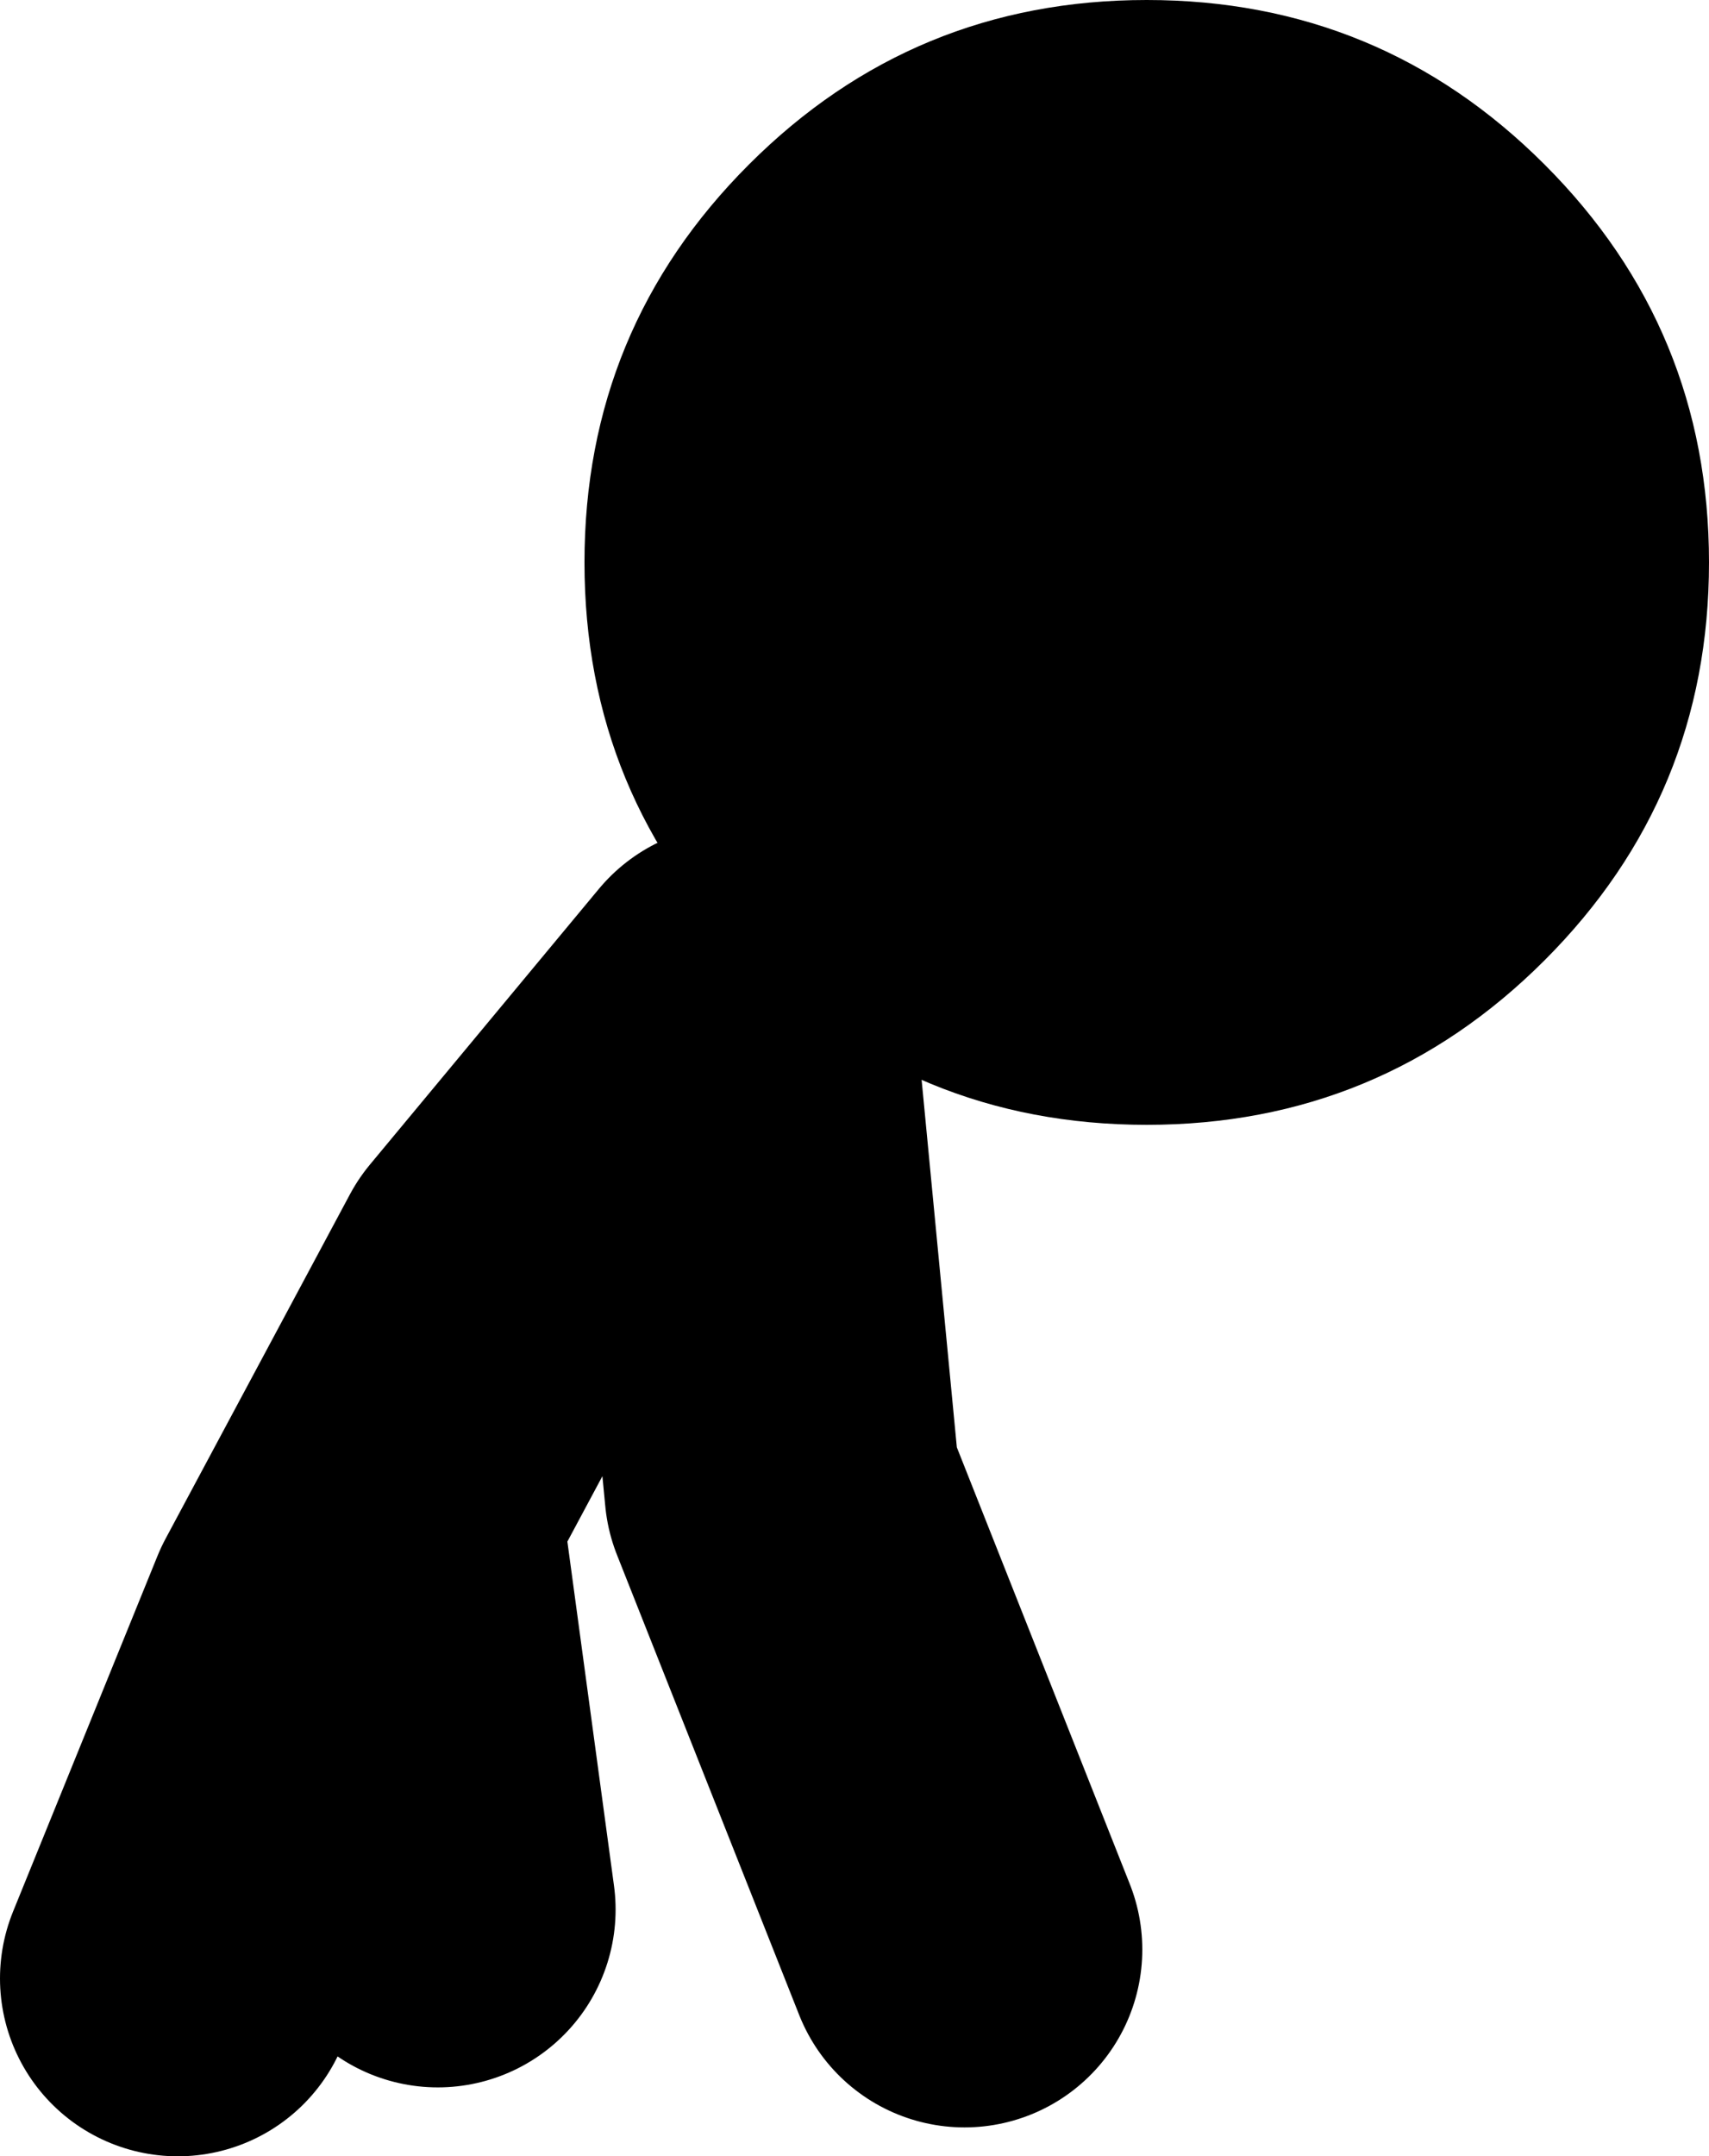 <?xml version="1.0" encoding="UTF-8" standalone="no"?>
<svg xmlns:xlink="http://www.w3.org/1999/xlink" height="48.5px" width="38.45px" xmlns="http://www.w3.org/2000/svg">
  <g transform="matrix(1.0, 0.0, 0.0, 1.0, 2.85, 58.7)">
    <path d="M5.95 -23.5 L7.0 -15.75 M1.15 -14.2 L4.4 -22.2 8.55 -29.95 13.7 -36.15 14.75 -25.2 18.85 -14.85" fill="none" stroke="#000000" stroke-linecap="round" stroke-linejoin="round" stroke-width="8.0"/>
    <path d="M10.3 -46.05 Q10.3 -51.3 14.0 -55.0 17.7 -58.7 22.95 -58.7 28.2 -58.7 31.9 -55.0 35.6 -51.3 35.6 -46.05 35.6 -40.8 31.9 -37.1 28.2 -33.4 22.95 -33.4 17.7 -33.4 14.0 -37.1 10.3 -40.8 10.3 -46.05" fill="#000000" fill-rule="evenodd" stroke="none"/>
  </g>
</svg>
